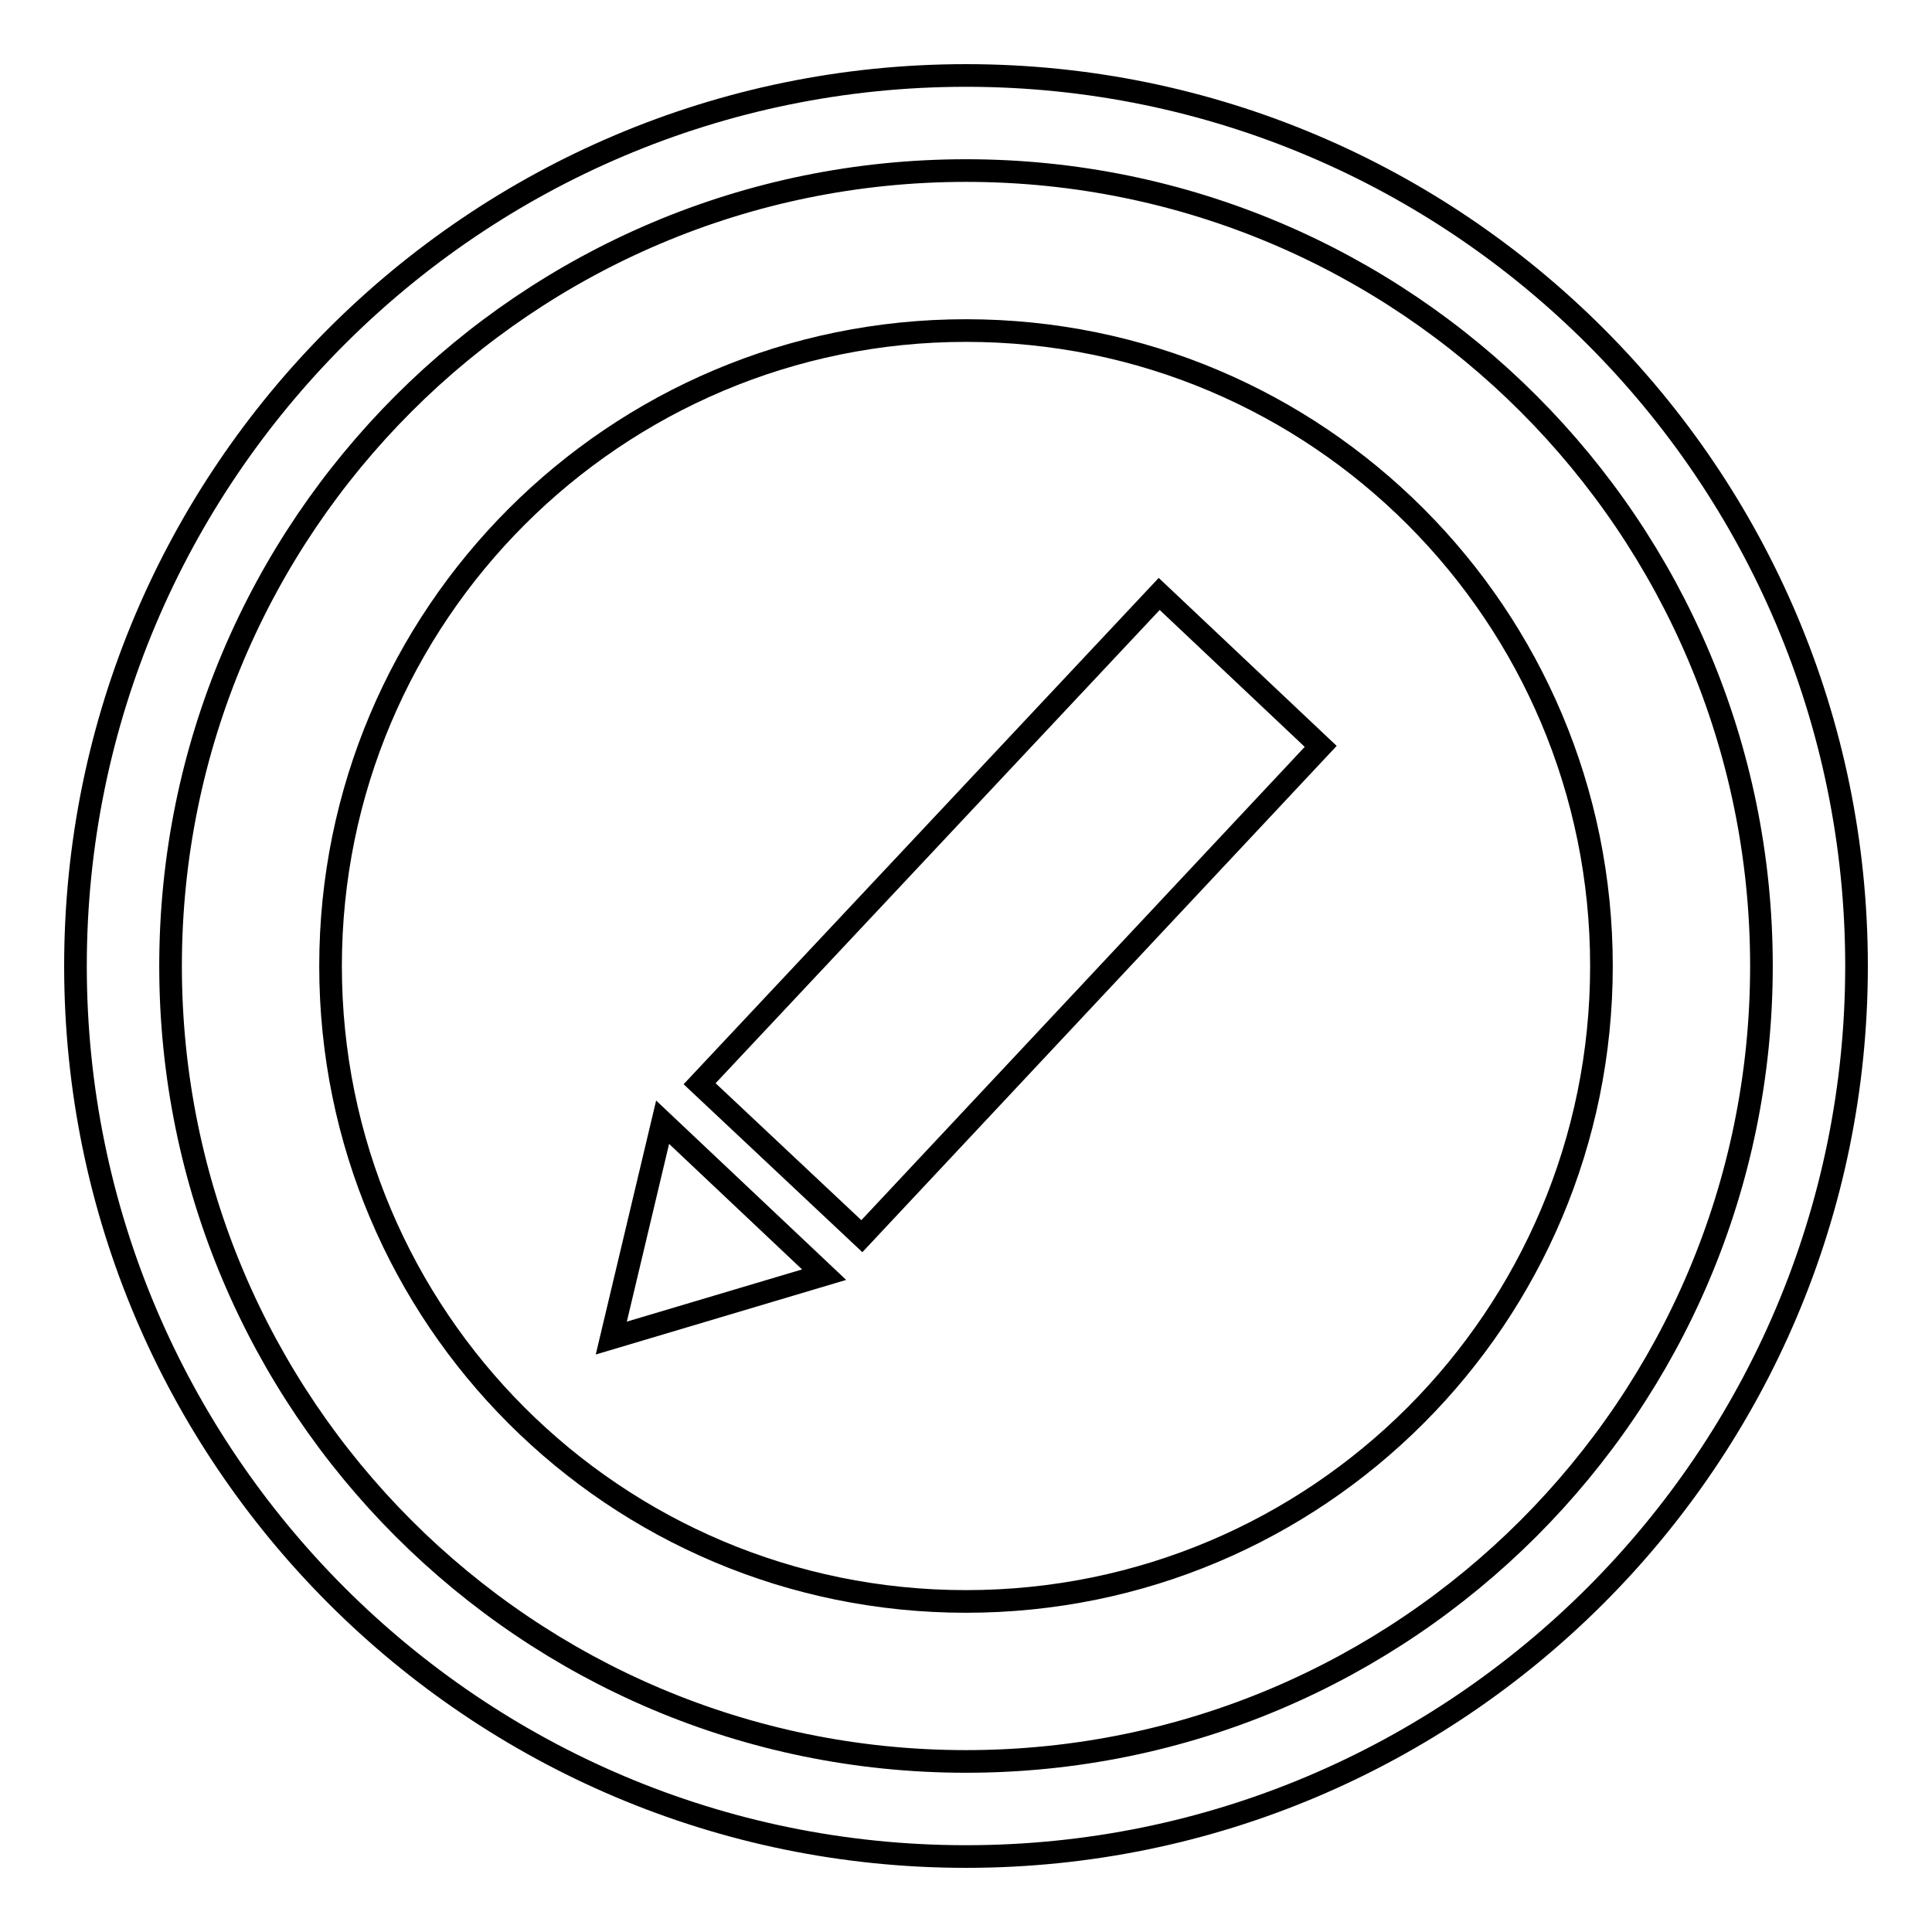 <?xml version="1.0" encoding="utf-8"?>
<!-- Svg Vector Icons : http://www.onlinewebfonts.com/icon -->
<!DOCTYPE svg PUBLIC "-//W3C//DTD SVG 1.1//EN" "http://www.w3.org/Graphics/SVG/1.1/DTD/svg11.dtd">
<svg version="1.1" xmlns="http://www.w3.org/2000/svg" xmlns:xlink="http://www.w3.org/1999/xlink" x="0px" y="0px" viewBox="0 0 256 256" enable-background="new 0 0 256 256" xml:space="preserve">
<g><g><path stroke-width="3" fill-opacity="0" stroke="#000000"  d="M128,10C62.9,10,10,62.9,10,128c0,65.1,52.9,118,118,118c65.1,0,118-52.9,118-118C246,62.9,193.1,10,128,10z M128,233.4c-58.2,0-105.4-47.2-105.4-105.4C22.6,69.8,69.8,22.6,128,22.6c58.2,0,105.4,47.2,105.4,105.4C233.4,186.2,186.2,233.4,128,233.4z"/><path stroke-width="3" fill-opacity="0" stroke="#000000"  d="M128,43.8c-46.5,0-84.2,37.7-84.2,84.2c0,46.6,37.7,84.2,84.2,84.2c46.6,0,84.2-37.7,84.2-84.2C212.2,81.5,174.6,43.8,128,43.8z M95.1,173.1L81,177.3l3.4-14.3l3.4-14.3l10.7,10.1l10.7,10.1L95.1,173.1z M114.2,163.8l-21.5-20.2l60.9-64.9L175,98.9L114.2,163.8z"/></g></g>
</svg>
